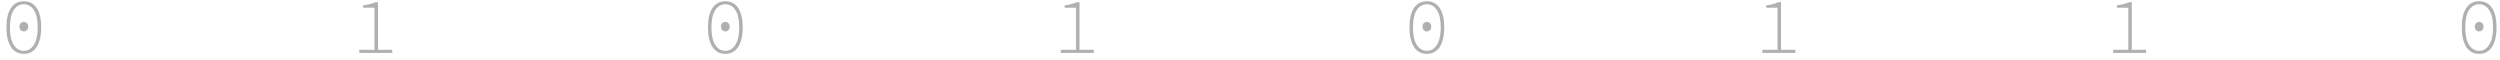 <?xml version="1.0" encoding="UTF-8"?> <svg xmlns="http://www.w3.org/2000/svg" width="378" height="9" viewBox="0 0 378 9" fill="none"> <path d="M3.6 8.144C2.76 8.144 2.112 7.796 1.656 7.1C1.2 6.396 0.972 5.408 0.972 4.136C0.972 2.856 1.2 1.88 1.656 1.208C2.112 0.528 2.76 0.188 3.6 0.188C4.44 0.188 5.088 0.528 5.544 1.208C6 1.88 6.228 2.856 6.228 4.136C6.228 5.408 6 6.396 5.544 7.1C5.088 7.796 4.44 8.144 3.6 8.144ZM3.6 7.688C4.224 7.688 4.728 7.388 5.112 6.788C5.504 6.188 5.7 5.304 5.7 4.136C5.7 2.968 5.504 2.096 5.112 1.52C4.728 0.936 4.224 0.644 3.6 0.644C2.976 0.644 2.468 0.936 2.076 1.52C1.692 2.096 1.5 2.968 1.5 4.136C1.5 5.304 1.692 6.188 2.076 6.788C2.468 7.388 2.976 7.688 3.6 7.688ZM3.6 4.748C3.432 4.748 3.28 4.688 3.144 4.568C3.008 4.44 2.94 4.26 2.94 4.028C2.94 3.796 3.008 3.62 3.144 3.5C3.28 3.372 3.432 3.308 3.6 3.308C3.768 3.308 3.92 3.372 4.056 3.5C4.192 3.62 4.26 3.796 4.26 4.028C4.26 4.26 4.192 4.44 4.056 4.568C3.92 4.688 3.768 4.748 3.6 4.748ZM54.331 8V7.532H56.623V1.172H54.907V0.812C55.315 0.756 55.667 0.688 55.963 0.608C56.267 0.528 56.531 0.436 56.755 0.332H57.151V7.532H59.311V8H54.331ZM109.671 8.144C108.831 8.144 108.183 7.796 107.727 7.1C107.271 6.396 107.043 5.408 107.043 4.136C107.043 2.856 107.271 1.88 107.727 1.208C108.183 0.528 108.831 0.188 109.671 0.188C110.511 0.188 111.159 0.528 111.615 1.208C112.071 1.88 112.299 2.856 112.299 4.136C112.299 5.408 112.071 6.396 111.615 7.1C111.159 7.796 110.511 8.144 109.671 8.144ZM109.671 7.688C110.295 7.688 110.799 7.388 111.183 6.788C111.575 6.188 111.771 5.304 111.771 4.136C111.771 2.968 111.575 2.096 111.183 1.52C110.799 0.936 110.295 0.644 109.671 0.644C109.047 0.644 108.539 0.936 108.147 1.52C107.763 2.096 107.571 2.968 107.571 4.136C107.571 5.304 107.763 6.188 108.147 6.788C108.539 7.388 109.047 7.688 109.671 7.688ZM109.671 4.748C109.503 4.748 109.351 4.688 109.215 4.568C109.079 4.44 109.011 4.26 109.011 4.028C109.011 3.796 109.079 3.62 109.215 3.5C109.351 3.372 109.503 3.308 109.671 3.308C109.839 3.308 109.991 3.372 110.127 3.5C110.263 3.62 110.331 3.796 110.331 4.028C110.331 4.26 110.263 4.44 110.127 4.568C109.991 4.688 109.839 4.748 109.671 4.748ZM160.402 8V7.532H162.694V1.172H160.978V0.812C161.386 0.756 161.738 0.688 162.034 0.608C162.338 0.528 162.602 0.436 162.826 0.332H163.222V7.532H165.382V8H160.402ZM215.741 8.144C214.901 8.144 214.253 7.796 213.797 7.1C213.341 6.396 213.113 5.408 213.113 4.136C213.113 2.856 213.341 1.88 213.797 1.208C214.253 0.528 214.901 0.188 215.741 0.188C216.581 0.188 217.229 0.528 217.685 1.208C218.141 1.88 218.369 2.856 218.369 4.136C218.369 5.408 218.141 6.396 217.685 7.1C217.229 7.796 216.581 8.144 215.741 8.144ZM215.741 7.688C216.365 7.688 216.869 7.388 217.253 6.788C217.645 6.188 217.841 5.304 217.841 4.136C217.841 2.968 217.645 2.096 217.253 1.52C216.869 0.936 216.365 0.644 215.741 0.644C215.117 0.644 214.609 0.936 214.217 1.52C213.833 2.096 213.641 2.968 213.641 4.136C213.641 5.304 213.833 6.188 214.217 6.788C214.609 7.388 215.117 7.688 215.741 7.688ZM215.741 4.748C215.573 4.748 215.421 4.688 215.285 4.568C215.149 4.44 215.081 4.26 215.081 4.028C215.081 3.796 215.149 3.62 215.285 3.5C215.421 3.372 215.573 3.308 215.741 3.308C215.909 3.308 216.061 3.372 216.197 3.5C216.333 3.62 216.401 3.796 216.401 4.028C216.401 4.26 216.333 4.44 216.197 4.568C216.061 4.688 215.909 4.748 215.741 4.748ZM266.473 8V7.532H268.765V1.172H267.049V0.812C267.457 0.756 267.809 0.688 268.105 0.608C268.409 0.528 268.673 0.436 268.897 0.332H269.293V7.532H271.453V8H266.473ZM319.508 8V7.532H321.8V1.172H320.084V0.812C320.492 0.756 320.844 0.688 321.14 0.608C321.444 0.528 321.708 0.436 321.932 0.332H322.328V7.532H324.488V8H319.508ZM374.847 8.144C374.007 8.144 373.359 7.796 372.903 7.1C372.447 6.396 372.219 5.408 372.219 4.136C372.219 2.856 372.447 1.88 372.903 1.208C373.359 0.528 374.007 0.188 374.847 0.188C375.687 0.188 376.335 0.528 376.791 1.208C377.247 1.88 377.475 2.856 377.475 4.136C377.475 5.408 377.247 6.396 376.791 7.1C376.335 7.796 375.687 8.144 374.847 8.144ZM374.847 7.688C375.471 7.688 375.975 7.388 376.359 6.788C376.751 6.188 376.947 5.304 376.947 4.136C376.947 2.968 376.751 2.096 376.359 1.52C375.975 0.936 375.471 0.644 374.847 0.644C374.223 0.644 373.715 0.936 373.323 1.52C372.939 2.096 372.747 2.968 372.747 4.136C372.747 5.304 372.939 6.188 373.323 6.788C373.715 7.388 374.223 7.688 374.847 7.688ZM374.847 4.748C374.679 4.748 374.527 4.688 374.391 4.568C374.255 4.44 374.187 4.26 374.187 4.028C374.187 3.796 374.255 3.62 374.391 3.5C374.527 3.372 374.679 3.308 374.847 3.308C375.015 3.308 375.167 3.372 375.303 3.5C375.439 3.62 375.507 3.796 375.507 4.028C375.507 4.26 375.439 4.44 375.303 4.568C375.167 4.688 375.015 4.748 374.847 4.748Z" fill="#B0B0B0"></path> </svg> 